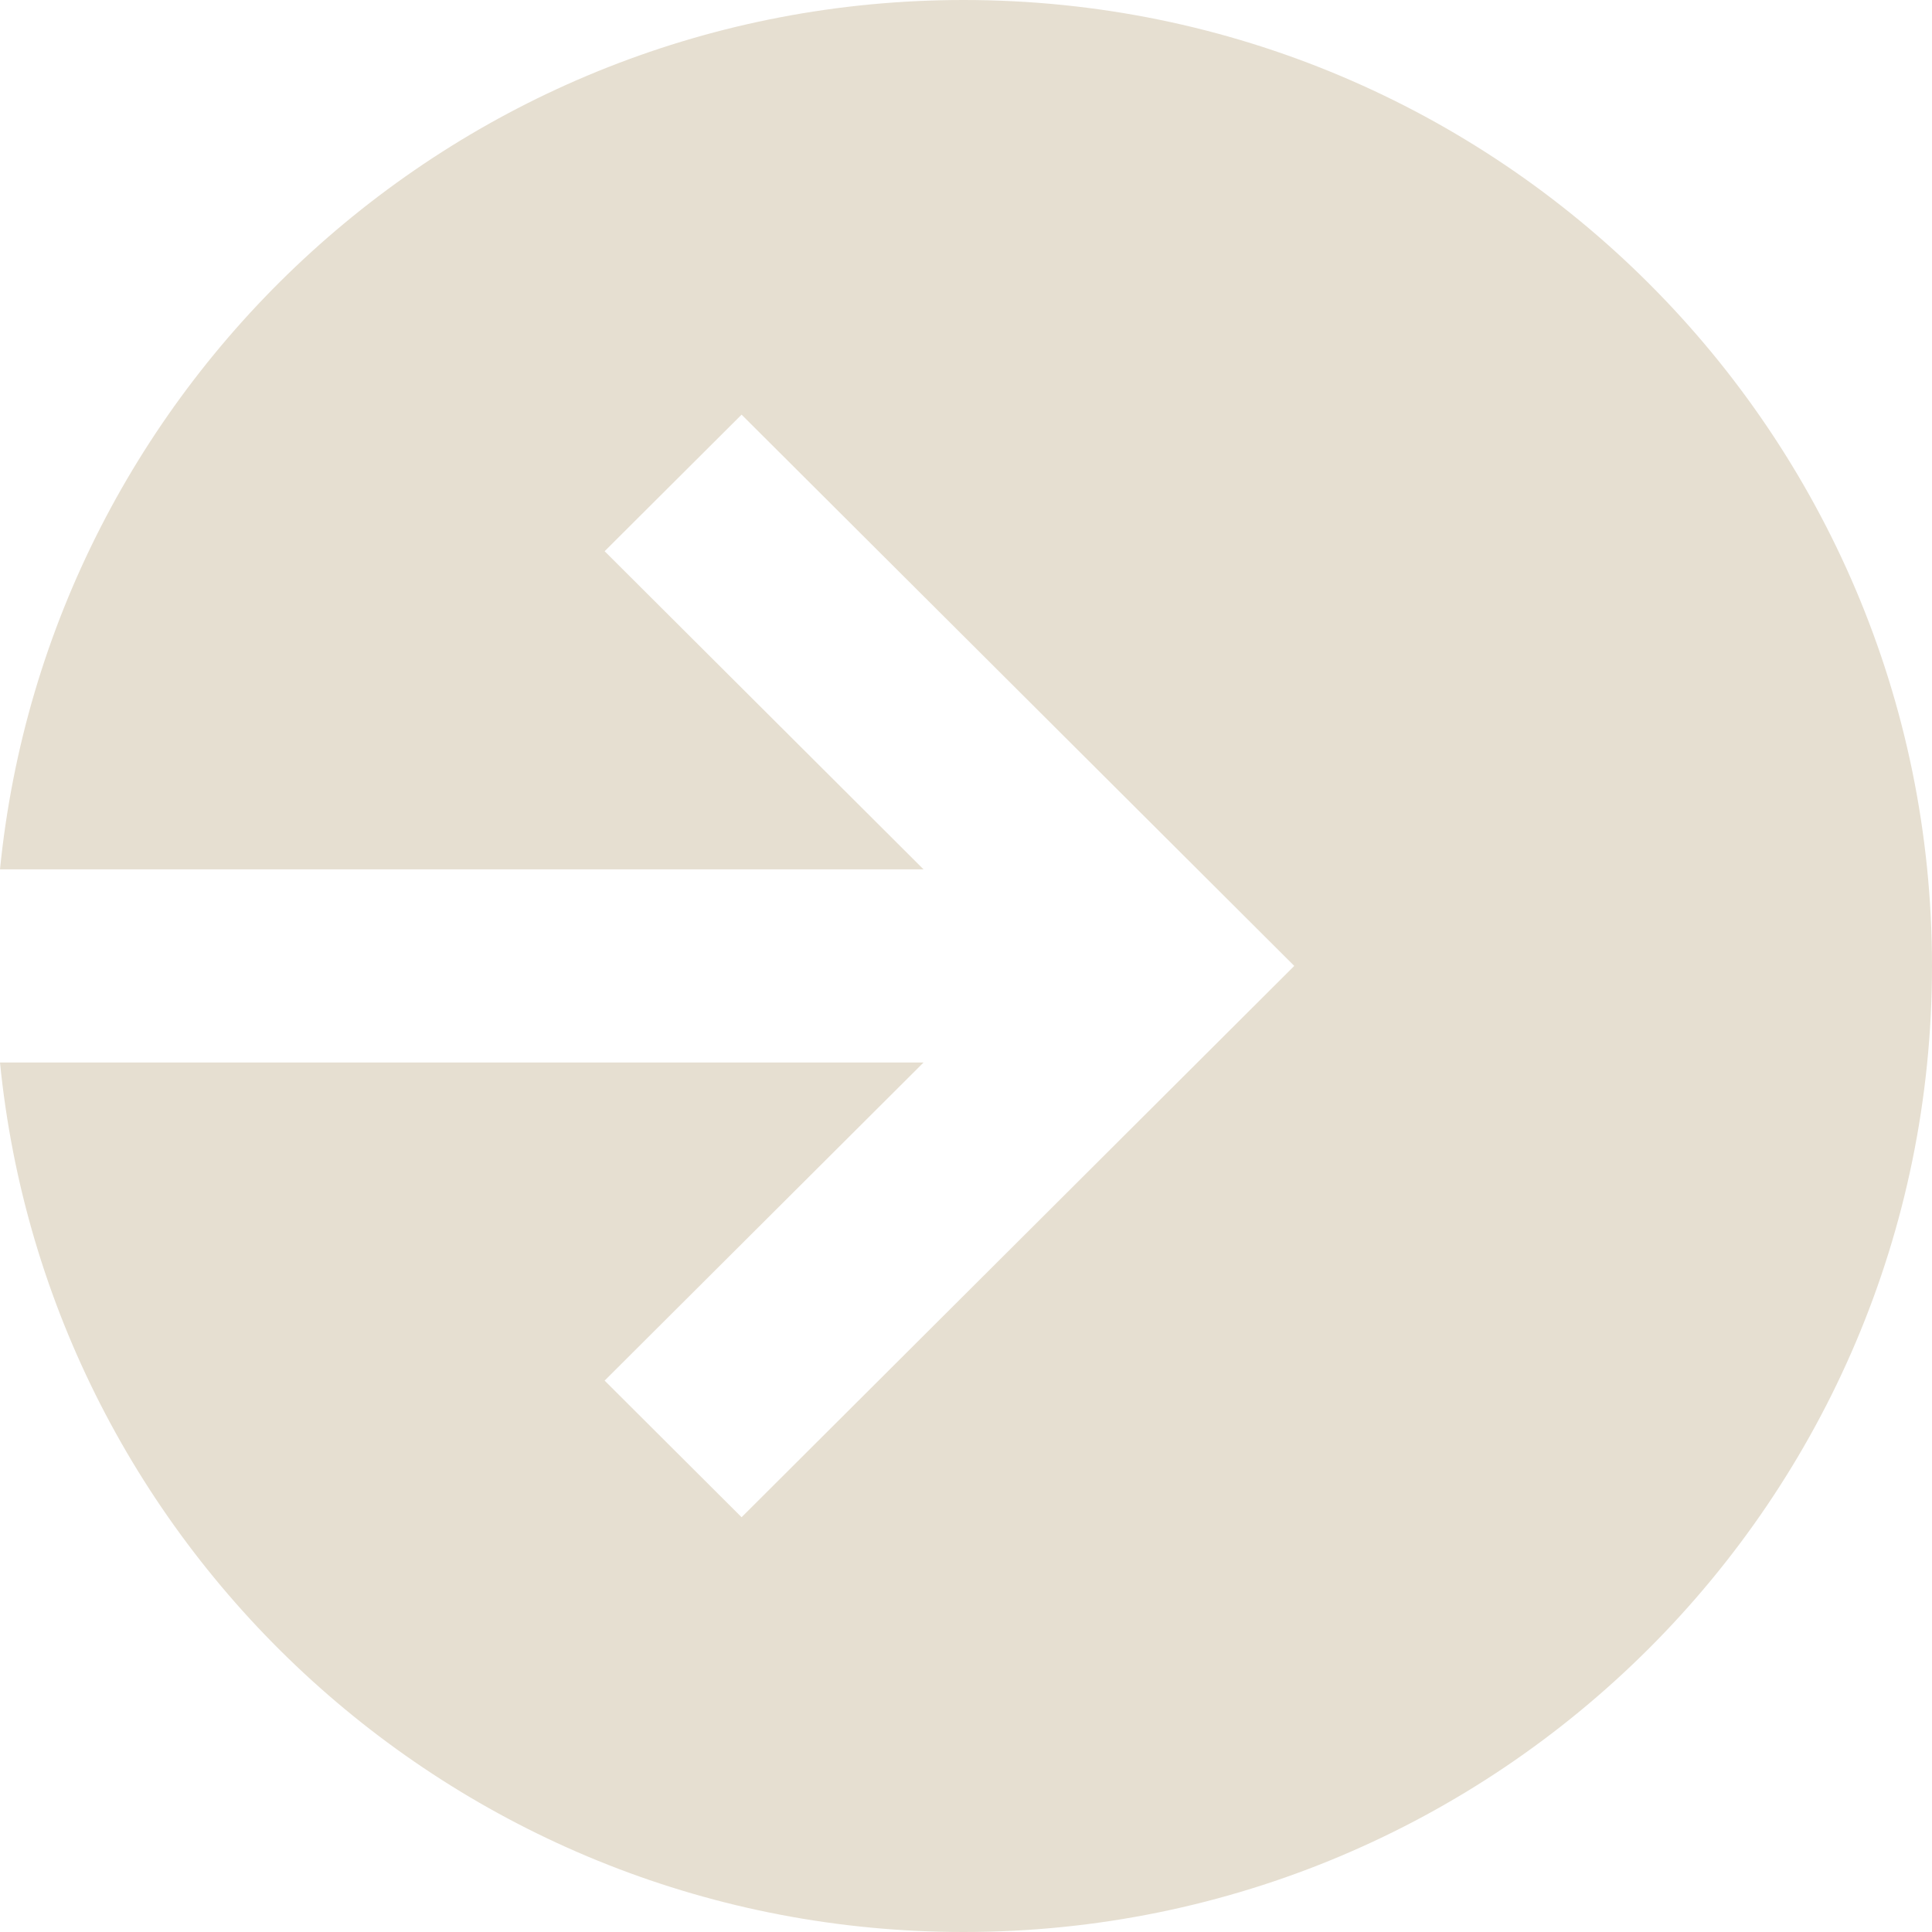 <?xml version="1.0" encoding="UTF-8"?> <svg xmlns="http://www.w3.org/2000/svg" width="45" height="45" viewBox="0 0 45 45" fill="none"><path d="M22.444 -9.81056e-07C34.901 -1.52558e-06 45 10.074 45 22.5C45 34.926 34.901 45 22.444 45C10.748 45 1.131 36.119 -8.85225e-07 24.748L21.511 24.748L14.083 32.157L17.273 35.339L30.146 22.498L17.273 9.658L14.083 12.839L21.511 20.249L-8.84736e-07 20.249C1.132 8.88 10.748 8.34535e-05 22.444 -9.81056e-07Z" fill="#E6DFD1"></path></svg> 